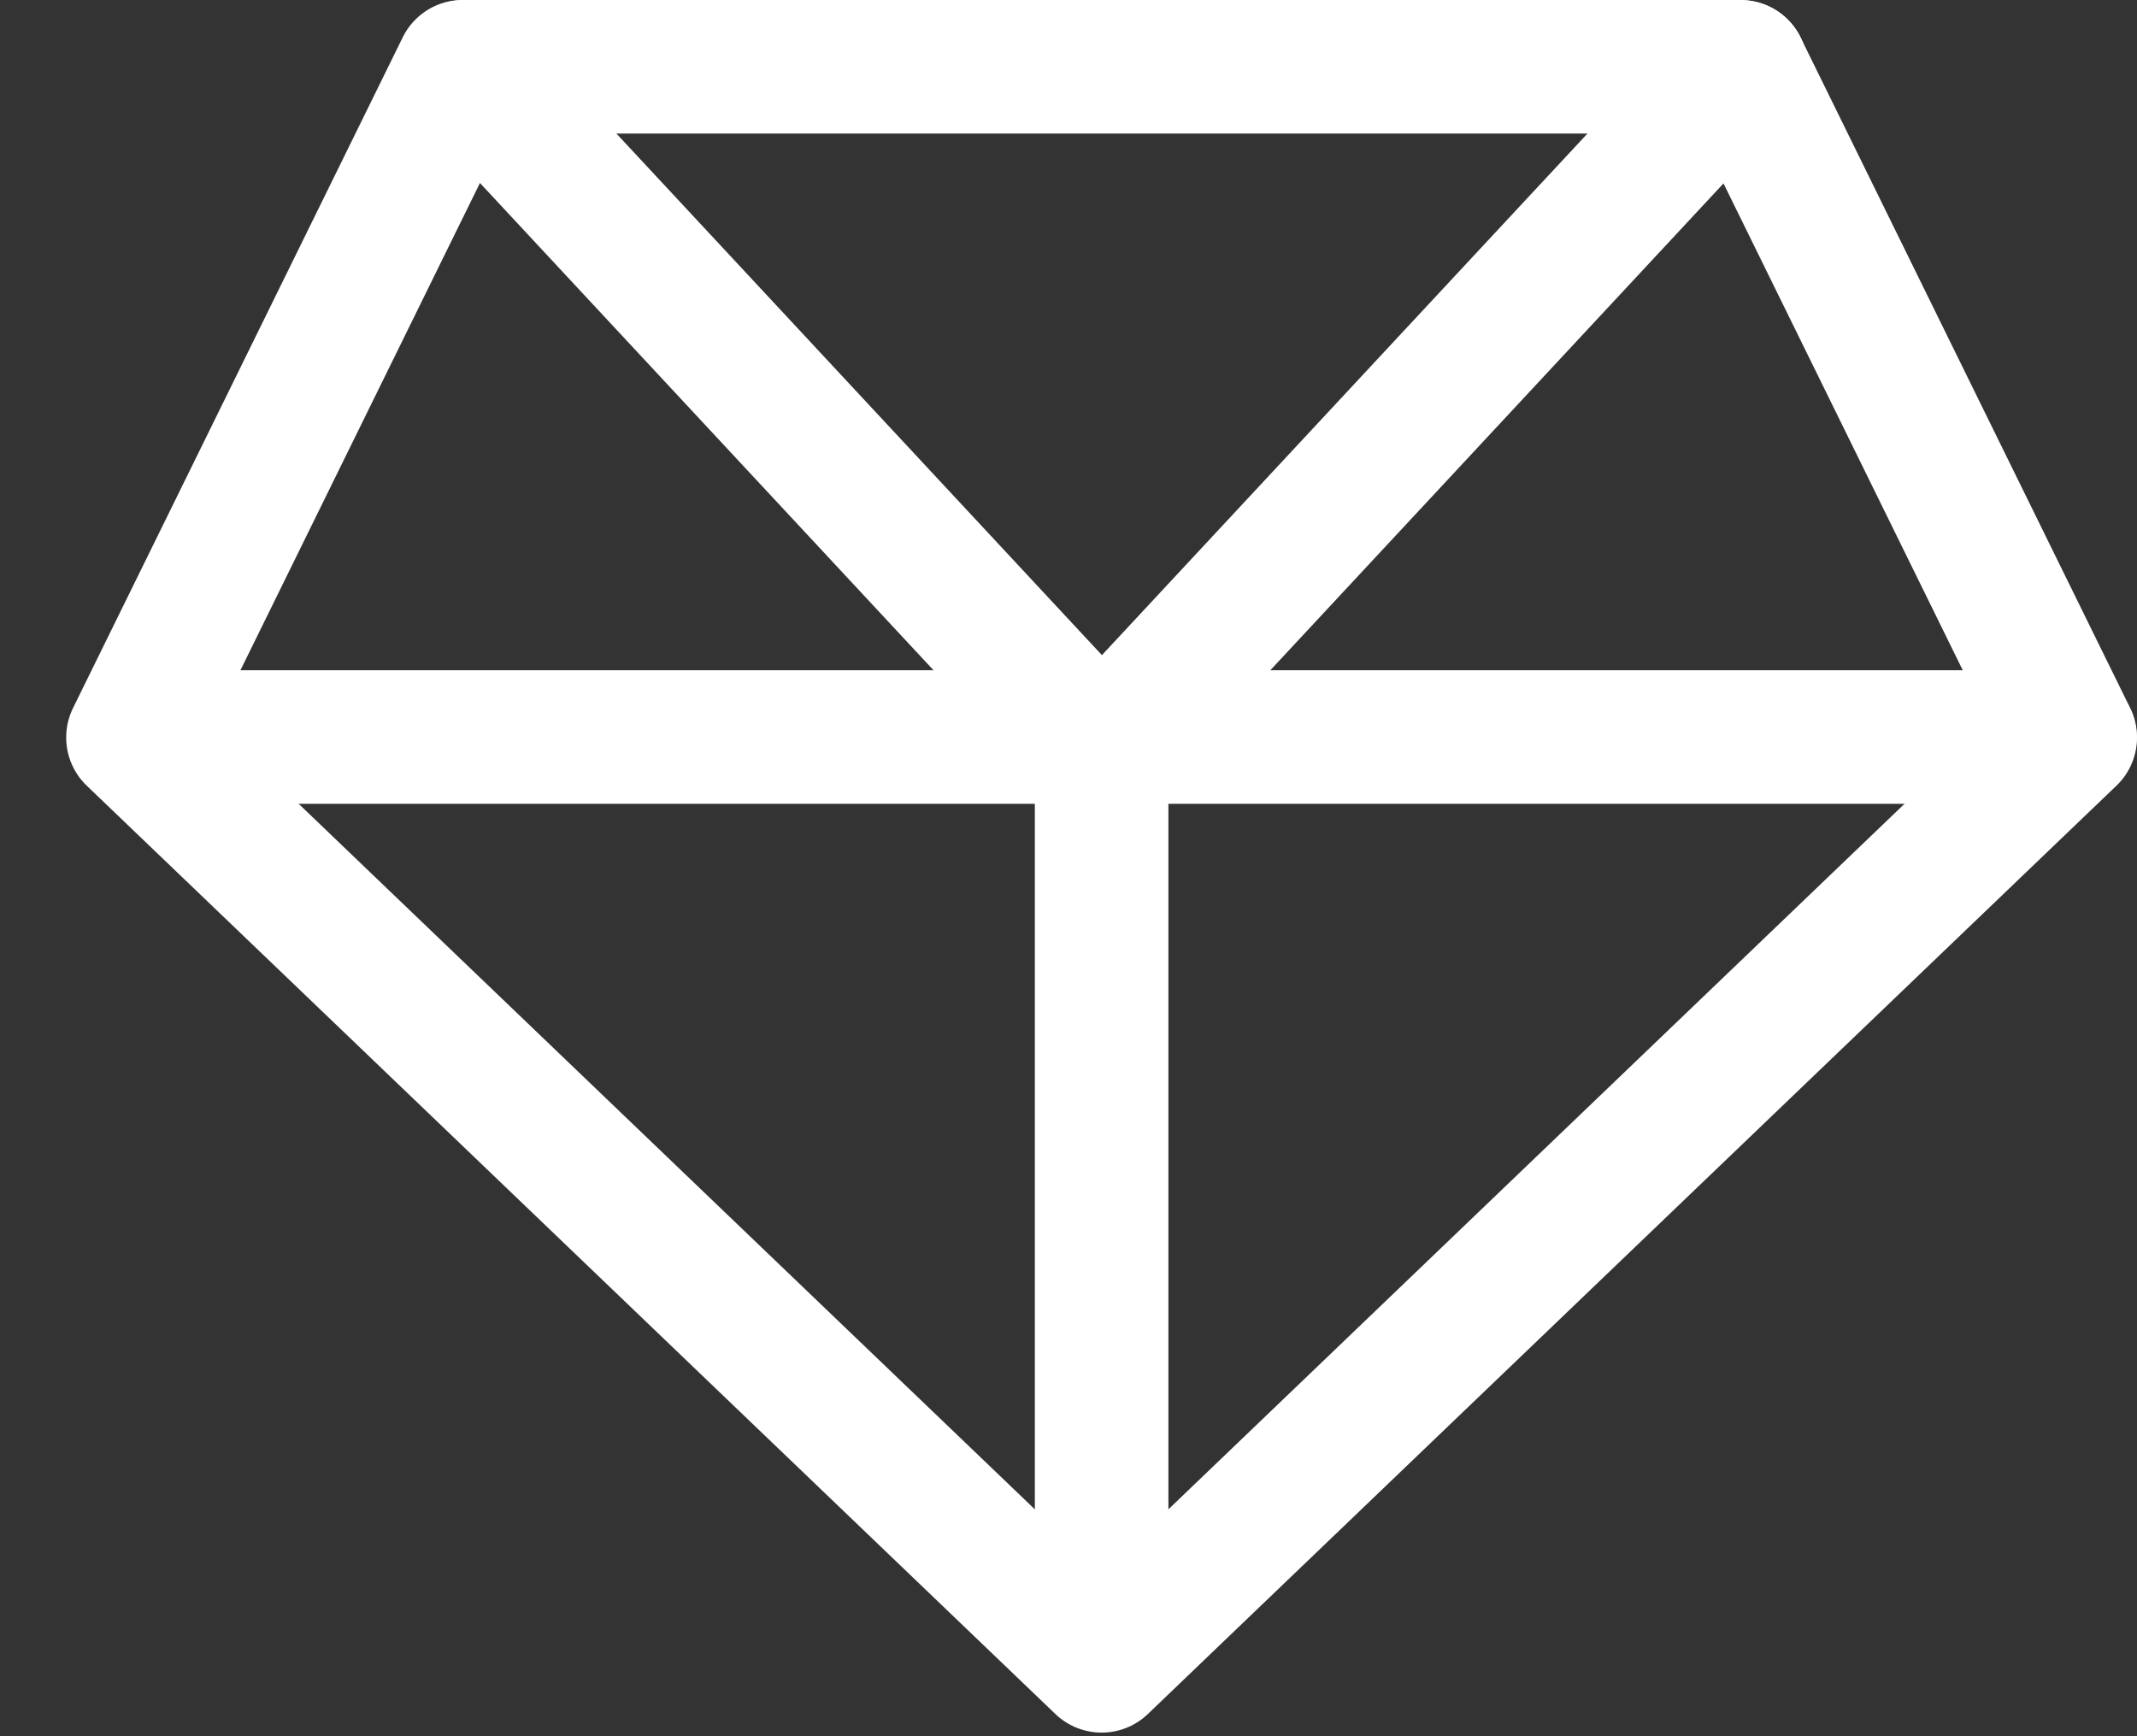 <svg width="32" height="26" viewBox="0 0 32 26" fill="none" xmlns="http://www.w3.org/2000/svg">
<rect x="0" y="0" width="32" height="26" fill="#333333" stroke="none"/>
<path fill-rule="evenodd" clip-rule="evenodd" d="M16.496 24.946L1.991 11.044L6.928 1H26.064L31 11.044L16.496 24.946Z" stroke="white" stroke-width="2" stroke-miterlimit="22.926" stroke-linecap="round" stroke-linejoin="round"/>
<path d="M6.935 1.002L16.287 11.049" stroke="white" stroke-width="2" stroke-miterlimit="22.926" stroke-linecap="round" stroke-linejoin="round"/>
<path d="M2.006 11.037H30.995" stroke="white" stroke-width="2" stroke-miterlimit="22.926" stroke-linecap="round" stroke-linejoin="round"/>
<path d="M26.066 1.002L16.714 11.049" stroke="white" stroke-width="2" stroke-miterlimit="22.926" stroke-linecap="round" stroke-linejoin="round"/>
<path d="M16.496 24.913V11.043" stroke="white" stroke-width="2" stroke-miterlimit="22.926" stroke-linecap="round" stroke-linejoin="round"/>
</svg>
